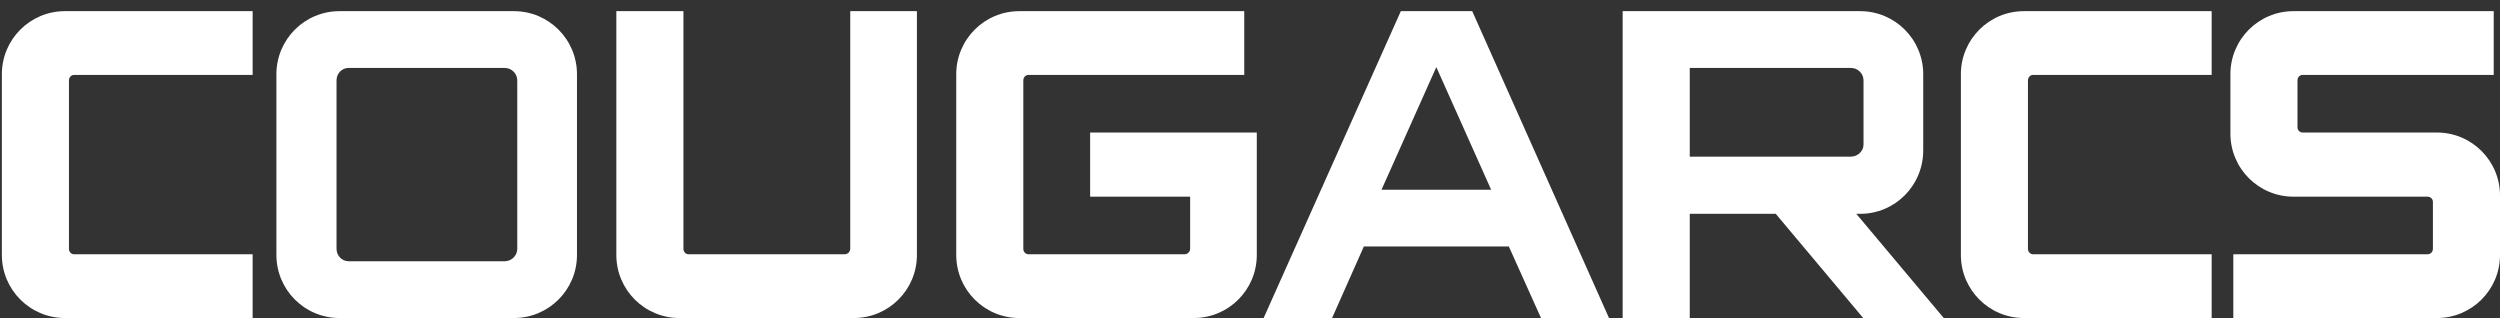 <svg
    width="110"
    height="14"
    viewBox="0 0 110 14"
    fill="none"
    xmlns="http://www.w3.org/2000/svg"
>
    <rect x="0" y="0" width="110" height="14" fill="#333333" stroke="none"/>
    <path
        d="M3.034 3.541C3.034 3.391 3.142 3.296 3.261 3.296H11.116V0.491H2.856C1.324 0.491 0.082 1.733 0.082 3.265V11.219C0.082 12.751 1.324 13.993 2.856 13.993H11.116V11.188H3.261C3.142 11.188 3.034 11.093 3.034 10.943V3.541Z"
        fill="white"
    />
    <path
        fill-rule="evenodd"
        clip-rule="evenodd"
        d="M25.387 3.265C25.387 1.733 24.145 0.491 22.613 0.491H14.935C13.404 0.491 12.162 1.733 12.162 3.265V11.219C12.162 12.751 13.404 13.993 14.935 13.993H22.613C24.145 13.993 25.387 12.751 25.387 11.219V3.265ZM22.76 3.541V10.943C22.76 11.255 22.502 11.495 22.208 11.495H15.341C15.046 11.495 14.807 11.255 14.807 10.943V3.541C14.807 3.228 15.046 2.989 15.341 2.989H22.208C22.502 2.989 22.76 3.228 22.76 3.541Z"
        fill="white"
    />
    <path
        d="M37.57 13.993C39.102 13.993 40.344 12.751 40.344 11.219V0.491H37.411V10.943C37.411 11.079 37.297 11.188 37.165 11.188H30.298C30.18 11.188 30.071 11.093 30.071 10.943V0.491H27.119V11.219C27.119 12.751 28.361 13.993 29.893 13.993H37.57Z"
        fill="white"
    />
    <path
        d="M52.526 13.993C54.057 13.993 55.299 12.751 55.299 11.219V5.831H47.966V8.653H52.366V10.943C52.366 11.079 52.252 11.188 52.12 11.188H45.253C45.135 11.188 45.026 11.093 45.026 10.943V3.541C45.026 3.391 45.135 3.296 45.253 3.296H54.747V0.491H44.848C43.316 0.491 42.075 1.733 42.075 3.265V11.219C42.075 12.751 43.316 13.993 44.848 13.993H52.526Z"
        fill="white"
    />
    <path
        fill-rule="evenodd"
        clip-rule="evenodd"
        d="M60.01 10.844H66.388L67.805 13.993H70.796L64.778 0.491H61.637L55.6 13.993H58.611L60.01 10.844ZM65.61 8.347L63.198 2.952L60.787 8.347H65.61Z"
        fill="white"
    />
    <path
        fill-rule="evenodd"
        clip-rule="evenodd"
        d="M81.677 9.408H81.848C83.381 9.408 84.622 8.165 84.622 6.616V3.265C84.622 1.733 83.38 0.491 81.848 0.491H71.397V13.993H74.349V9.408H78.133L81.981 13.993H85.525L81.677 9.408ZM81.995 6.358C81.995 6.653 81.737 6.892 81.443 6.892H74.349V2.989H81.443C81.737 2.989 81.995 3.228 81.995 3.541V6.358Z"
        fill="white"
    />
    <path
        d="M89.23 3.541C89.23 3.391 89.339 3.296 89.457 3.296H97.313V0.491H89.052C87.521 0.491 86.279 1.733 86.279 3.265V11.219C86.279 12.751 87.521 13.993 89.052 13.993H97.313V11.188H89.457C89.339 11.188 89.23 11.093 89.23 10.943V3.541Z"
        fill="white"
    />
    <path
        d="M107.048 10.943C107.048 11.086 106.946 11.188 106.803 11.188H98.266V13.993H107.226C108.758 13.993 110 12.751 110 11.219V8.604C110 7.073 108.758 5.831 107.226 5.831H101.316C101.191 5.831 101.089 5.729 101.089 5.603V3.541C101.089 3.391 101.198 3.296 101.316 3.296H109.724V0.491H100.911C99.379 0.491 98.138 1.733 98.138 3.265V5.88C98.138 7.411 99.379 8.653 100.911 8.653H106.803C106.953 8.653 107.048 8.762 107.048 8.881V10.943Z"
        fill="white"
    />
</svg>